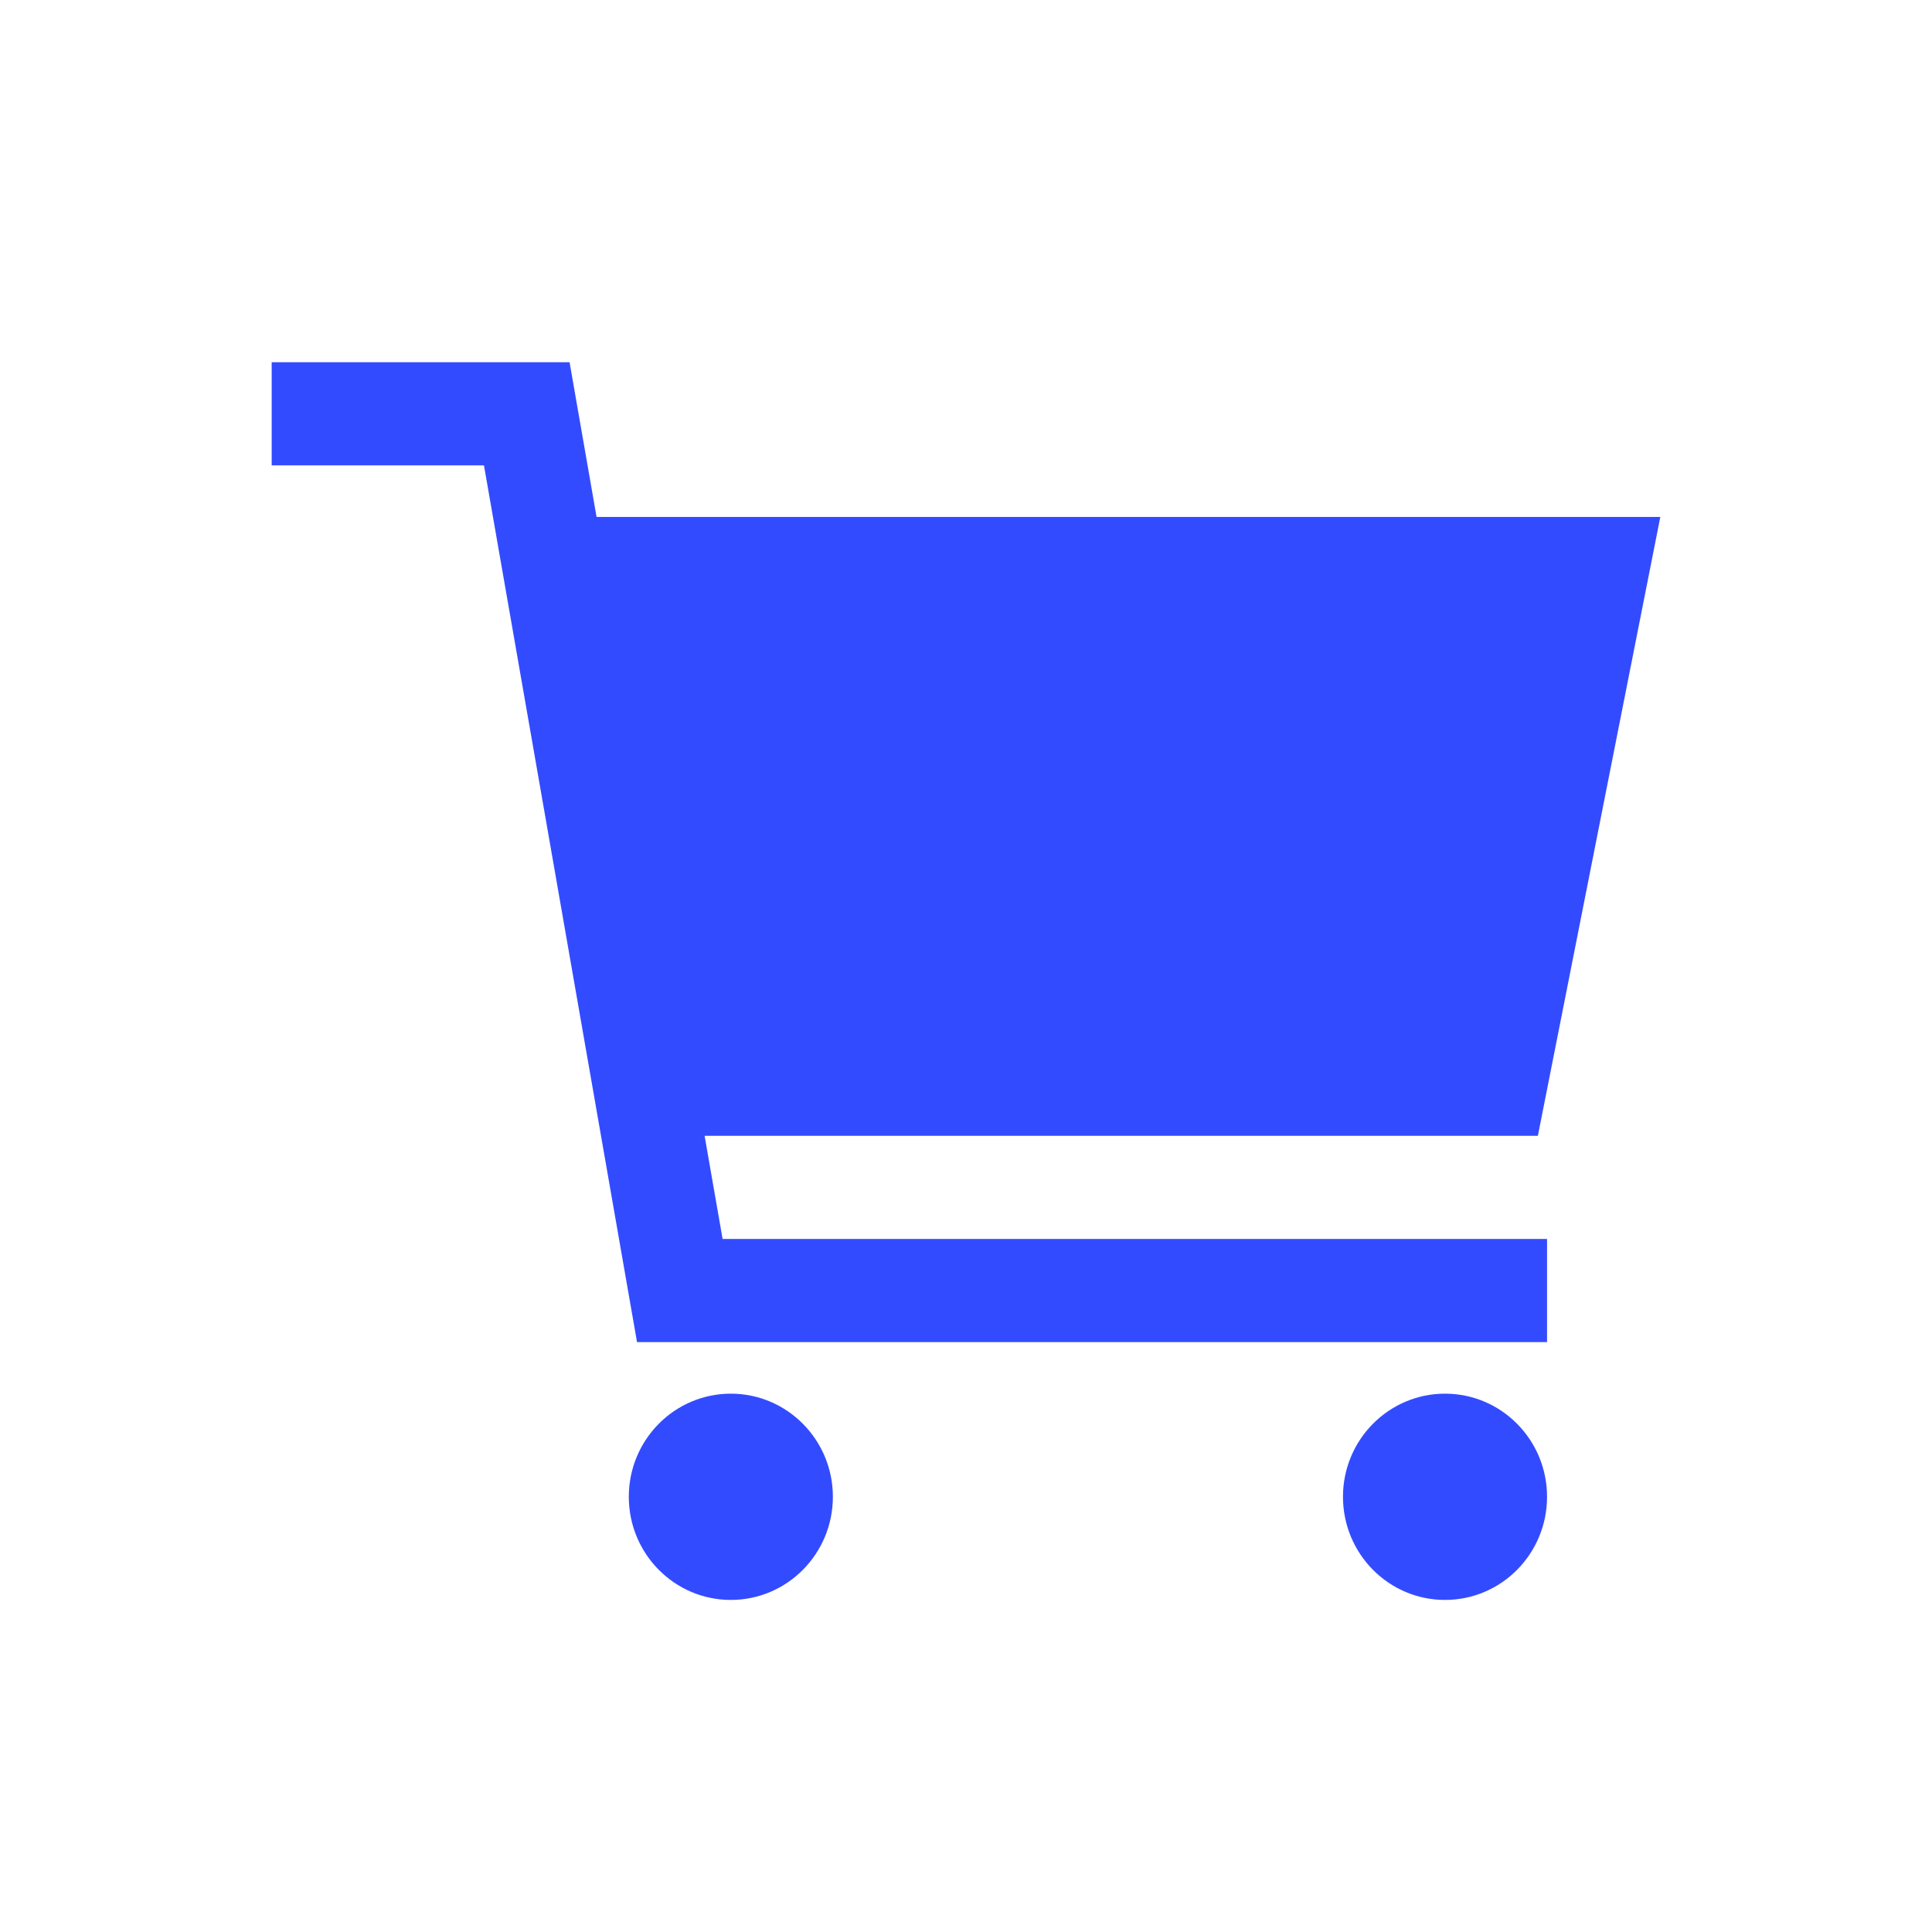 <?xml version="1.0" encoding="utf-8"?>
<svg xmlns="http://www.w3.org/2000/svg" height="64" viewBox="0 0 64 64" width="64">
    <g fill="none" fill-rule="evenodd">
        <path d="M0 0H64V64H0z"/>
        <path d="M24.21 46.167c1.866 0 3.38 1.53 3.38 3.416 0 1.887-1.514 3.417-3.38 3.417-1.867 0-3.38-1.53-3.38-3.417 0-1.887 1.513-3.416 3.38-3.416zm23.658 0c1.867 0 3.38 1.53 3.38 3.416 0 1.887-1.513 3.417-3.38 3.417-1.866 0-3.38-1.53-3.38-3.417 0-1.887 1.514-3.416 3.38-3.416zM18.868 12l.894 5.125H55l-4.056 20.5H23.341l.596 3.417h27.311v3.416H21.102l-5.07-29.041H9V12h9.867z" fill="#334BFF"/>
    </g>
</svg>